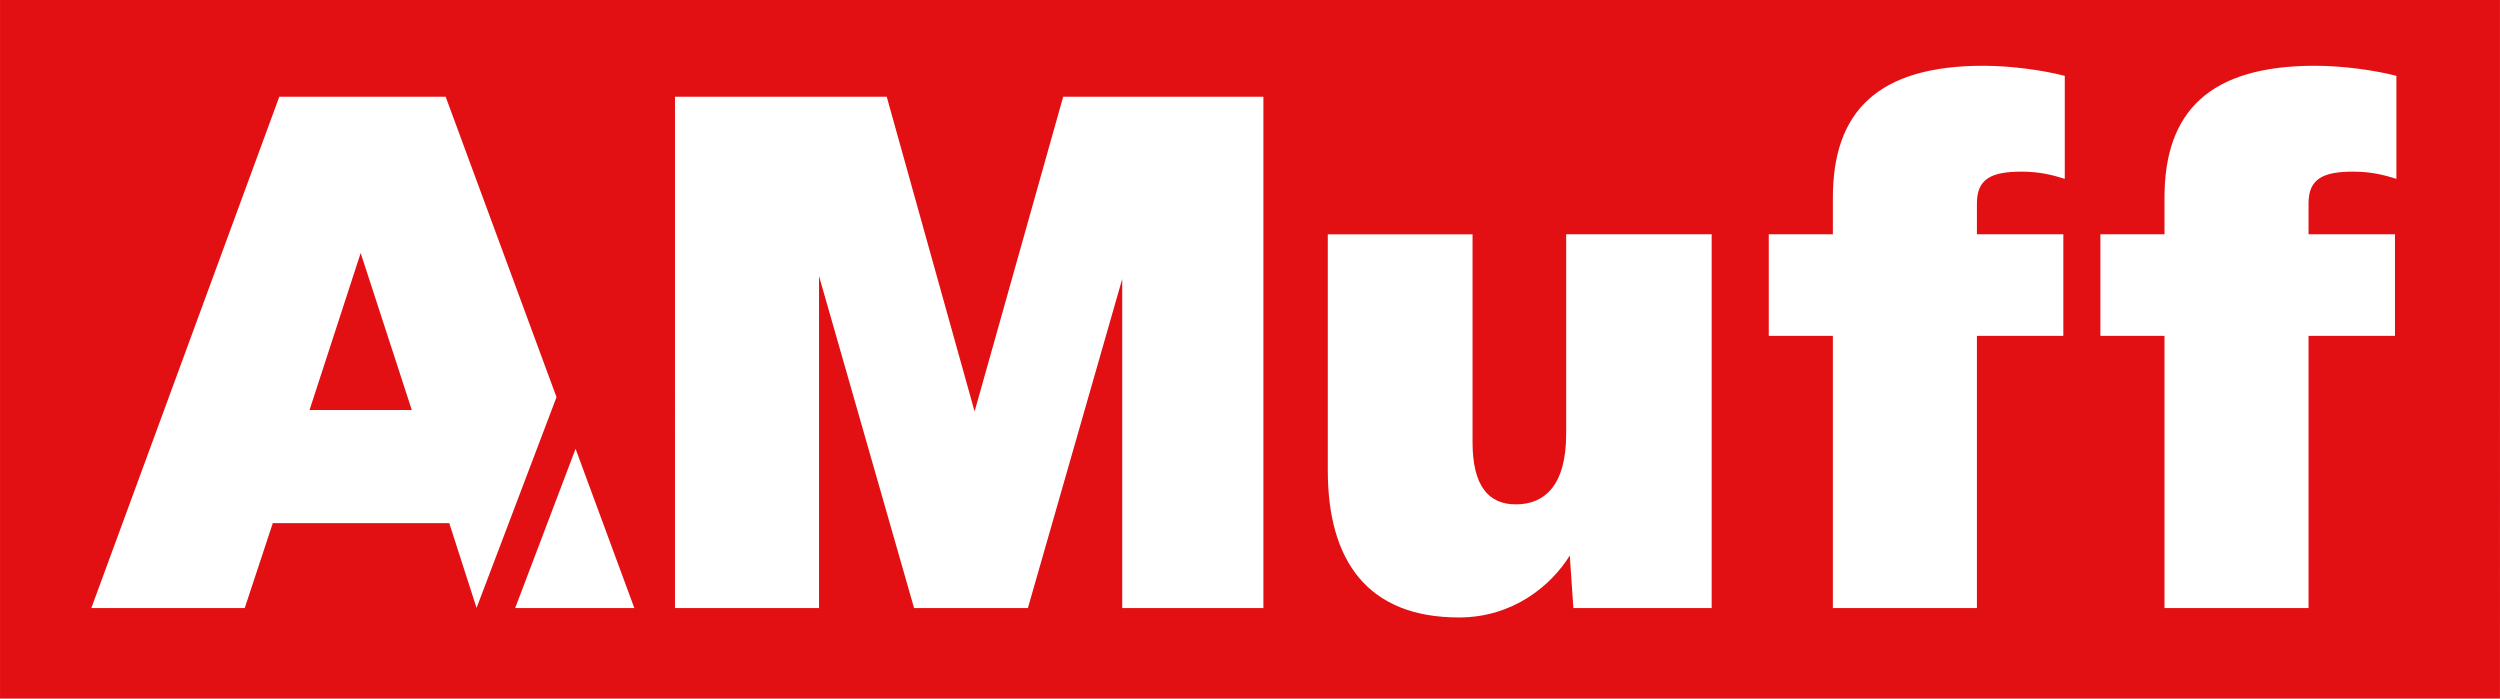 <svg xmlns="http://www.w3.org/2000/svg" id="Warstwa_1" data-name="Warstwa 1" viewBox="0 0 283.465 79.211"><defs><style>      .cls-1 {        fill: #e31013;        stroke-width: 0px;      }    </style></defs><path class="cls-1" d="M35.097,46.492h11.596l-5.798-17.802-5.798,17.802ZM.002-0v79.211h283.46V-0H.002ZM50.939,59.313h-20.007l-3.185,9.636H10.354L31.667,10.97h18.864l12.57,34.062-9.065,23.897-3.097-9.616ZM58.411,68.949l6.851-18.06,6.664,18.06h-13.515ZM143.25,68.949h-16.005V31.63l-10.698,37.319h-12.902l-10.779-37.645v37.645h-16.332V10.97h24.008l9.963,35.686,10.044-35.686h22.702v57.979ZM194.079,68.949h-15.679l-.408-5.961c-2.123,3.43-6.451,7.023-12.576,7.023-10.371,0-14.863-6.451-14.863-16.659v-26.785h16.414v23.6c0,4.899,1.796,7.022,4.899,7.022,3.266,0,5.716-2.123,5.716-8.003v-22.62h16.496v42.382ZM234.117,20.279c-1.307-.408-2.777-.817-4.9-.817-3.43,0-5.063.817-5.063,3.593v3.511h9.799v11.514h-9.799v30.868h-16.332v-30.868h-7.268v-11.514h7.268v-4.165c0-9.799,5.145-14.944,17.067-14.944,3.103,0,6.696.49,9.228,1.143v11.678ZM271.718,20.279c-1.306-.408-2.776-.817-4.899-.817-3.43,0-5.063.817-5.063,3.593v3.511h9.8v11.514h-9.8v30.868h-16.332v-30.868h-7.268v-11.514h7.268v-4.165c0-9.799,5.144-14.944,17.067-14.944,3.103,0,6.696.49,9.227,1.143v11.678Z"></path></svg>